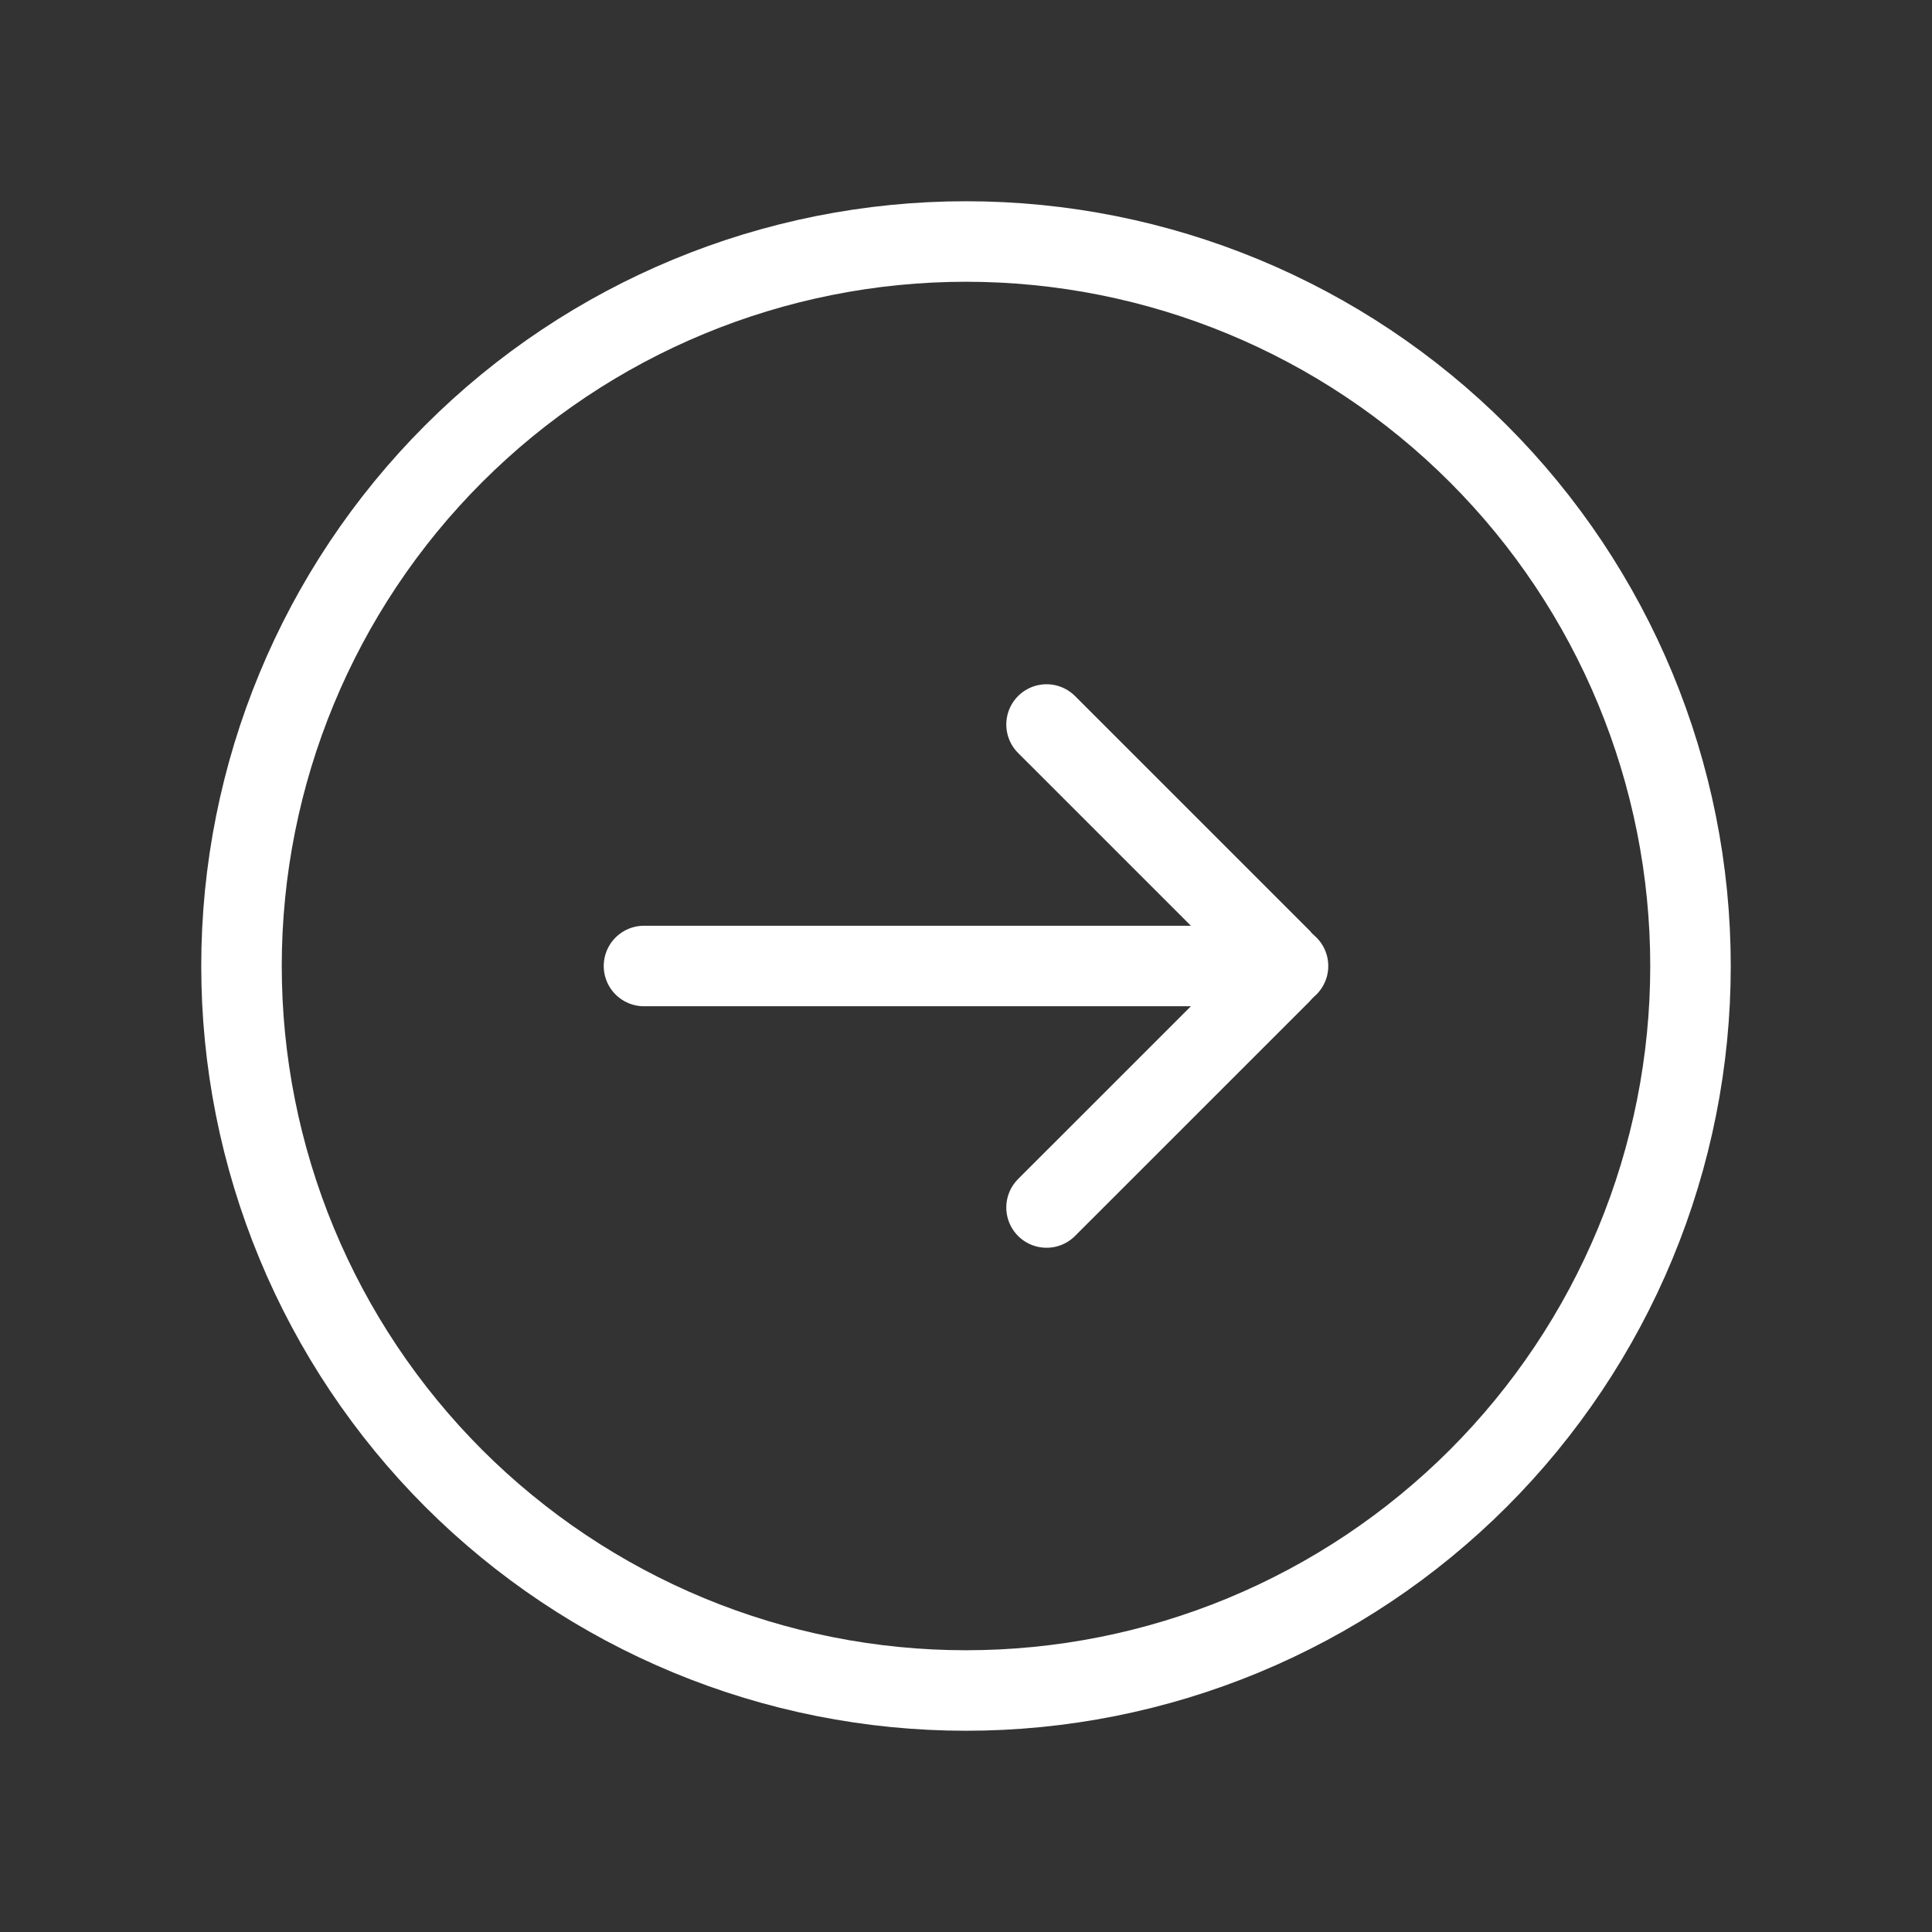 <svg width="52" height="52" viewBox="0 0 52 52" fill="none" xmlns="http://www.w3.org/2000/svg">
<rect x="0" y="0" width="52" height="52" fill="#333333" stroke="none"/>
<g id="arrow-right-circle">
<path id="Vector" d="M34.667 26H17.333M45.5 26C45.5 28.561 44.996 31.096 44.016 33.462C43.036 35.828 41.599 37.978 39.789 39.789C37.978 41.599 35.828 43.036 33.462 44.016C31.096 44.996 28.561 45.5 26 45.5C23.439 45.5 20.904 44.996 18.538 44.016C16.172 43.036 14.022 41.599 12.211 39.789C10.401 37.978 8.964 35.828 7.984 33.462C7.004 31.096 6.5 28.561 6.5 26C6.5 20.828 8.554 15.868 12.211 12.211C15.868 8.554 20.828 6.5 26 6.5C31.172 6.5 36.132 8.554 39.789 12.211C43.446 15.868 45.5 20.828 45.5 26Z" stroke="white" stroke-width="2.167" stroke-linecap="round" stroke-linejoin="round"/>
<path id="Vector_2" d="M28.168 32.5L34.48 26.189C34.504 26.164 34.524 26.134 34.537 26.102C34.551 26.07 34.558 26.035 34.558 26C34.558 25.965 34.551 25.93 34.537 25.898C34.524 25.866 34.504 25.836 34.48 25.811L28.168 19.5" stroke="white" stroke-width="2.167" stroke-linecap="round" stroke-linejoin="round"/>
</g>
</svg>
